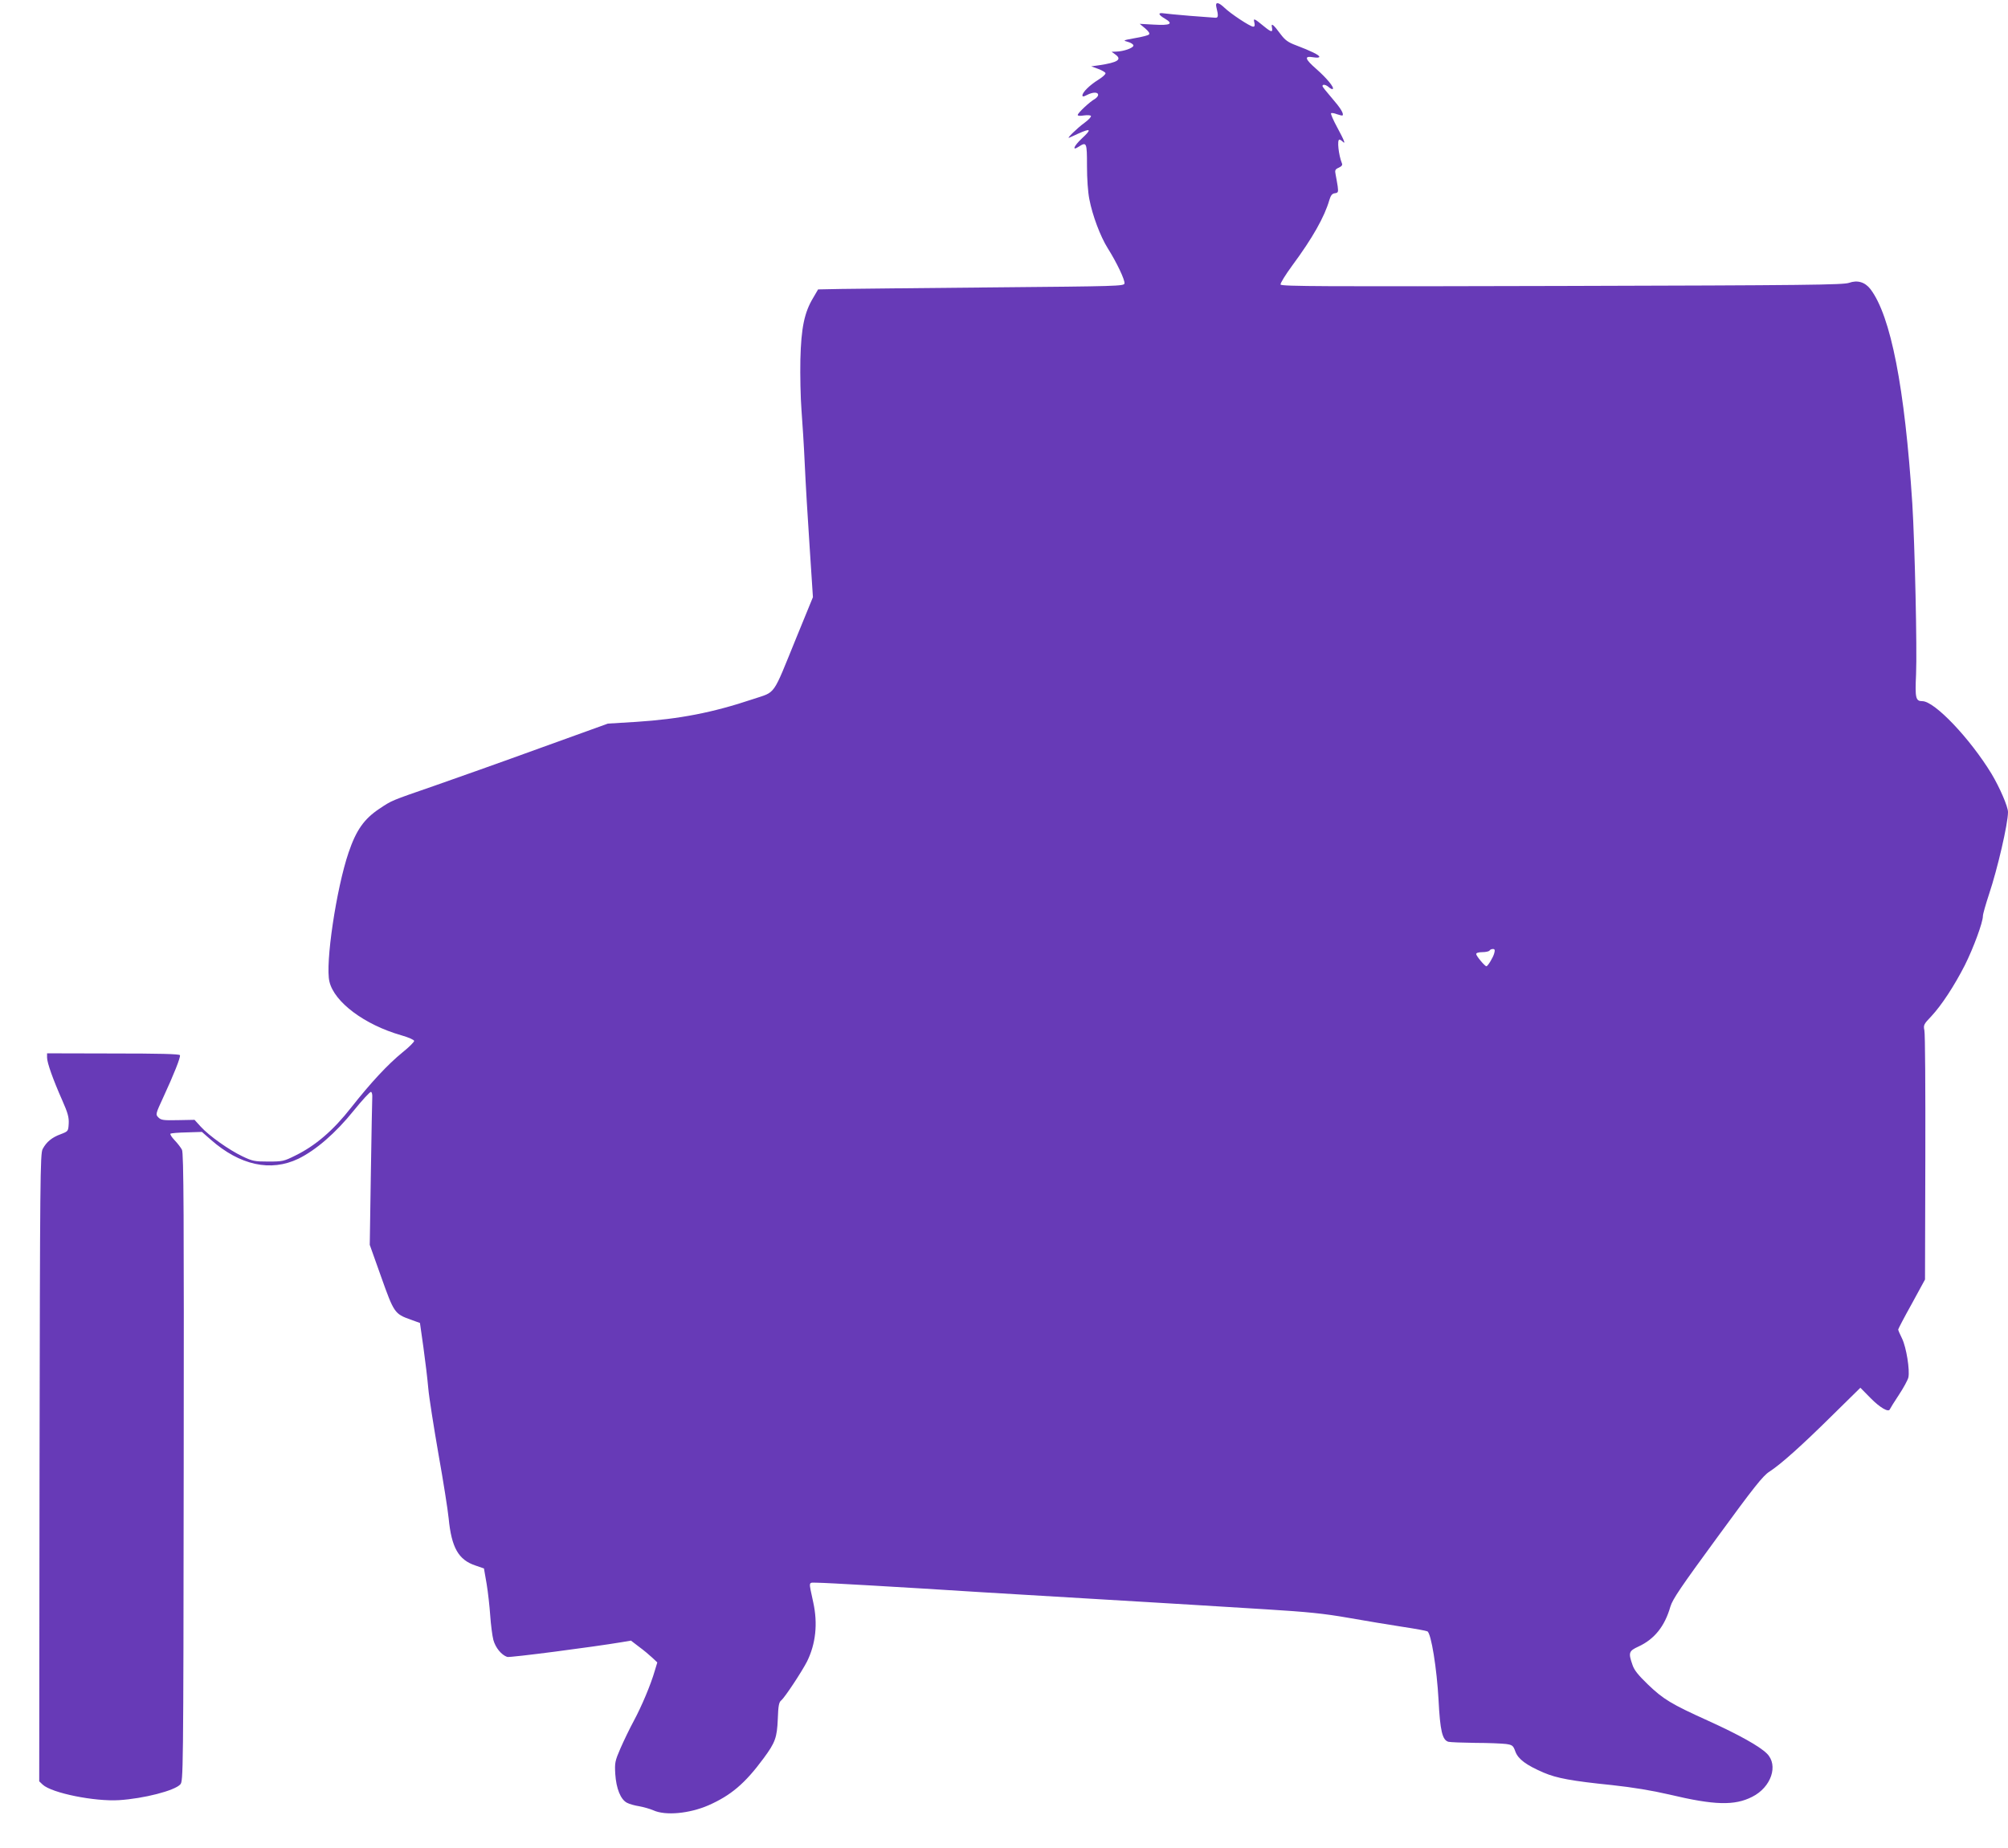 <?xml version="1.0" standalone="no"?>
<!DOCTYPE svg PUBLIC "-//W3C//DTD SVG 20010904//EN"
 "http://www.w3.org/TR/2001/REC-SVG-20010904/DTD/svg10.dtd">
<svg version="1.0" xmlns="http://www.w3.org/2000/svg"
 width="1280pt" height="1178pt" viewBox="0 0 1280 1178"
 preserveAspectRatio="xMidYMid meet">
<g transform="translate(0,1178) scale(0.1,-0.1)"
fill="#673ab7" stroke="none">
<path d="M7754 11733 c14 -55 12 -68 -8 -66 -10 1 -82 6 -160 12 -77 6 -153
14 -168 16 -39 6 -35 -9 8 -34 56 -33 35 -44 -70 -38 l-91 5 35 -29 c22 -19
31 -32 24 -39 -5 -5 -45 -16 -89 -23 -77 -14 -79 -15 -45 -24 19 -5 35 -16 35
-23 0 -16 -63 -38 -110 -39 l-29 -1 22 -16 c47 -33 19 -52 -102 -70 l-50 -7
44 -16 c24 -9 45 -21 47 -27 2 -7 -18 -25 -45 -42 -55 -34 -102 -80 -102 -100
0 -10 7 -9 30 3 37 19 70 19 70 0 0 -8 -10 -19 -21 -26 -30 -16 -109 -89 -109
-102 0 -6 16 -7 39 -3 22 3 42 2 45 -3 4 -5 -15 -25 -41 -44 -47 -34 -118
-104 -98 -95 6 2 32 14 58 26 82 37 88 29 22 -32 -50 -47 -63 -80 -20 -52 52
34 54 28 54 -121 0 -83 6 -168 15 -213 20 -104 70 -237 117 -312 58 -92 111
-204 107 -225 -3 -17 -44 -18 -828 -25 -454 -4 -892 -9 -975 -10 l-150 -3 -31
-53 c-57 -94 -77 -193 -82 -395 -2 -98 1 -242 7 -320 6 -78 16 -234 21 -347 5
-113 19 -350 31 -526 l21 -321 -106 -259 c-155 -380 -127 -341 -276 -391 -257
-86 -468 -127 -745 -145 l-180 -11 -435 -157 c-239 -87 -541 -194 -670 -239
-283 -98 -269 -92 -352 -147 -97 -65 -147 -135 -196 -279 -78 -229 -150 -710
-122 -823 31 -131 224 -275 458 -342 46 -13 82 -29 82 -36 0 -7 -33 -40 -73
-72 -97 -79 -204 -195 -328 -352 -114 -146 -228 -244 -357 -307 -72 -36 -81
-38 -172 -38 -87 0 -101 3 -164 33 -86 41 -212 130 -266 189 l-40 44 -105 -2
c-93 -2 -108 0 -125 17 -19 19 -19 21 31 129 67 145 111 255 106 268 -2 8
-136 11 -425 11 l-422 1 0 -27 c0 -33 38 -140 97 -273 36 -81 43 -109 41 -148
-3 -49 -3 -49 -52 -68 -55 -20 -90 -49 -114 -94 -16 -28 -17 -191 -20 -2031
l-2 -2000 22 -21 c58 -54 332 -109 488 -99 156 10 352 60 389 100 19 21 20 39
22 2021 2 1609 0 2005 -11 2025 -7 14 -28 41 -47 61 -19 20 -31 39 -26 42 5 3
52 7 105 8 l95 3 56 -49 c186 -164 382 -207 559 -122 112 55 237 163 353 307
55 68 105 122 110 119 6 -2 9 -17 8 -34 -1 -16 -5 -235 -9 -486 l-7 -455 73
-205 c81 -228 86 -235 186 -271 l61 -22 22 -155 c12 -86 26 -203 31 -261 5
-58 35 -247 65 -420 31 -173 60 -358 65 -410 18 -185 62 -264 170 -300 l55
-19 17 -98 c9 -54 19 -145 23 -203 4 -58 13 -128 20 -155 14 -50 51 -95 88
-108 15 -6 551 64 730 94 l59 10 51 -39 c29 -21 67 -53 84 -69 l33 -31 -16
-53 c-26 -90 -84 -227 -134 -320 -26 -48 -64 -127 -85 -175 -35 -81 -37 -92
-33 -163 6 -93 34 -163 75 -184 15 -8 51 -18 78 -22 27 -5 67 -16 90 -26 77
-35 229 -21 351 32 143 63 233 139 351 299 75 101 86 133 91 250 3 85 7 108
22 120 24 20 131 183 164 247 56 113 70 242 40 378 -30 142 -34 125 28 125 48
0 520 -27 1038 -60 91 -5 392 -24 670 -40 278 -16 579 -35 670 -40 91 -6 310
-19 487 -30 258 -16 360 -26 520 -54 109 -19 263 -45 343 -57 80 -12 151 -25
159 -29 24 -13 60 -236 71 -437 10 -197 24 -256 63 -267 12 -3 90 -6 172 -7
83 0 170 -4 195 -7 41 -6 46 -10 60 -49 18 -48 69 -86 181 -134 82 -35 178
-53 434 -79 137 -15 252 -34 365 -60 289 -69 417 -72 529 -15 122 61 169 202
94 276 -46 46 -176 119 -372 208 -239 108 -288 138 -387 233 -62 60 -87 91
-98 125 -27 77 -23 88 38 116 102 47 168 129 204 255 14 47 67 125 300 443
232 318 291 392 331 417 74 48 208 168 403 361 l177 174 65 -66 c60 -61 115
-93 123 -71 2 5 27 46 57 91 30 45 57 95 61 112 10 47 -13 191 -40 247 -14 28
-25 54 -25 58 0 4 38 77 86 163 l85 156 2 776 c1 427 -1 792 -6 812 -7 34 -4
40 44 90 66 71 146 193 214 326 55 110 115 273 115 313 0 13 18 75 39 139 54
161 121 450 121 524 0 35 -53 157 -105 244 -137 225 -363 463 -441 463 -43 0
-47 20 -40 173 7 157 -8 828 -24 1087 -48 740 -137 1196 -267 1367 -35 45 -83
59 -136 40 -37 -13 -266 -16 -1830 -20 -1517 -4 -1789 -3 -1794 9 -3 7 31 62
75 122 128 173 205 309 236 417 9 30 18 41 35 43 21 3 23 7 18 45 -4 23 -9 56
-13 74 -6 28 -3 34 20 44 19 9 25 17 20 28 -21 52 -32 151 -16 151 4 0 13 -5
20 -12 22 -22 12 5 -34 90 -25 46 -43 87 -39 90 3 3 20 1 37 -6 18 -6 34 -10
36 -8 10 11 -14 49 -68 111 -33 38 -60 72 -60 76 0 14 22 10 42 -8 10 -9 21
-13 24 -10 10 10 -40 70 -106 128 -72 63 -78 84 -20 74 24 -4 40 -3 40 3 0 11
-53 37 -148 73 -51 19 -70 33 -98 70 -47 64 -63 76 -56 44 6 -33 -3 -32 -52 8
-62 51 -68 53 -60 23 4 -19 2 -26 -8 -26 -18 0 -143 82 -183 121 -40 38 -60
38 -51 2z m1771 -6030 c-6 -25 -41 -83 -50 -83 -10 0 -65 66 -65 78 0 7 15 12
39 12 22 0 43 5 46 10 3 6 13 10 22 10 11 0 14 -6 8 -27z"/>
</g>
</svg>
